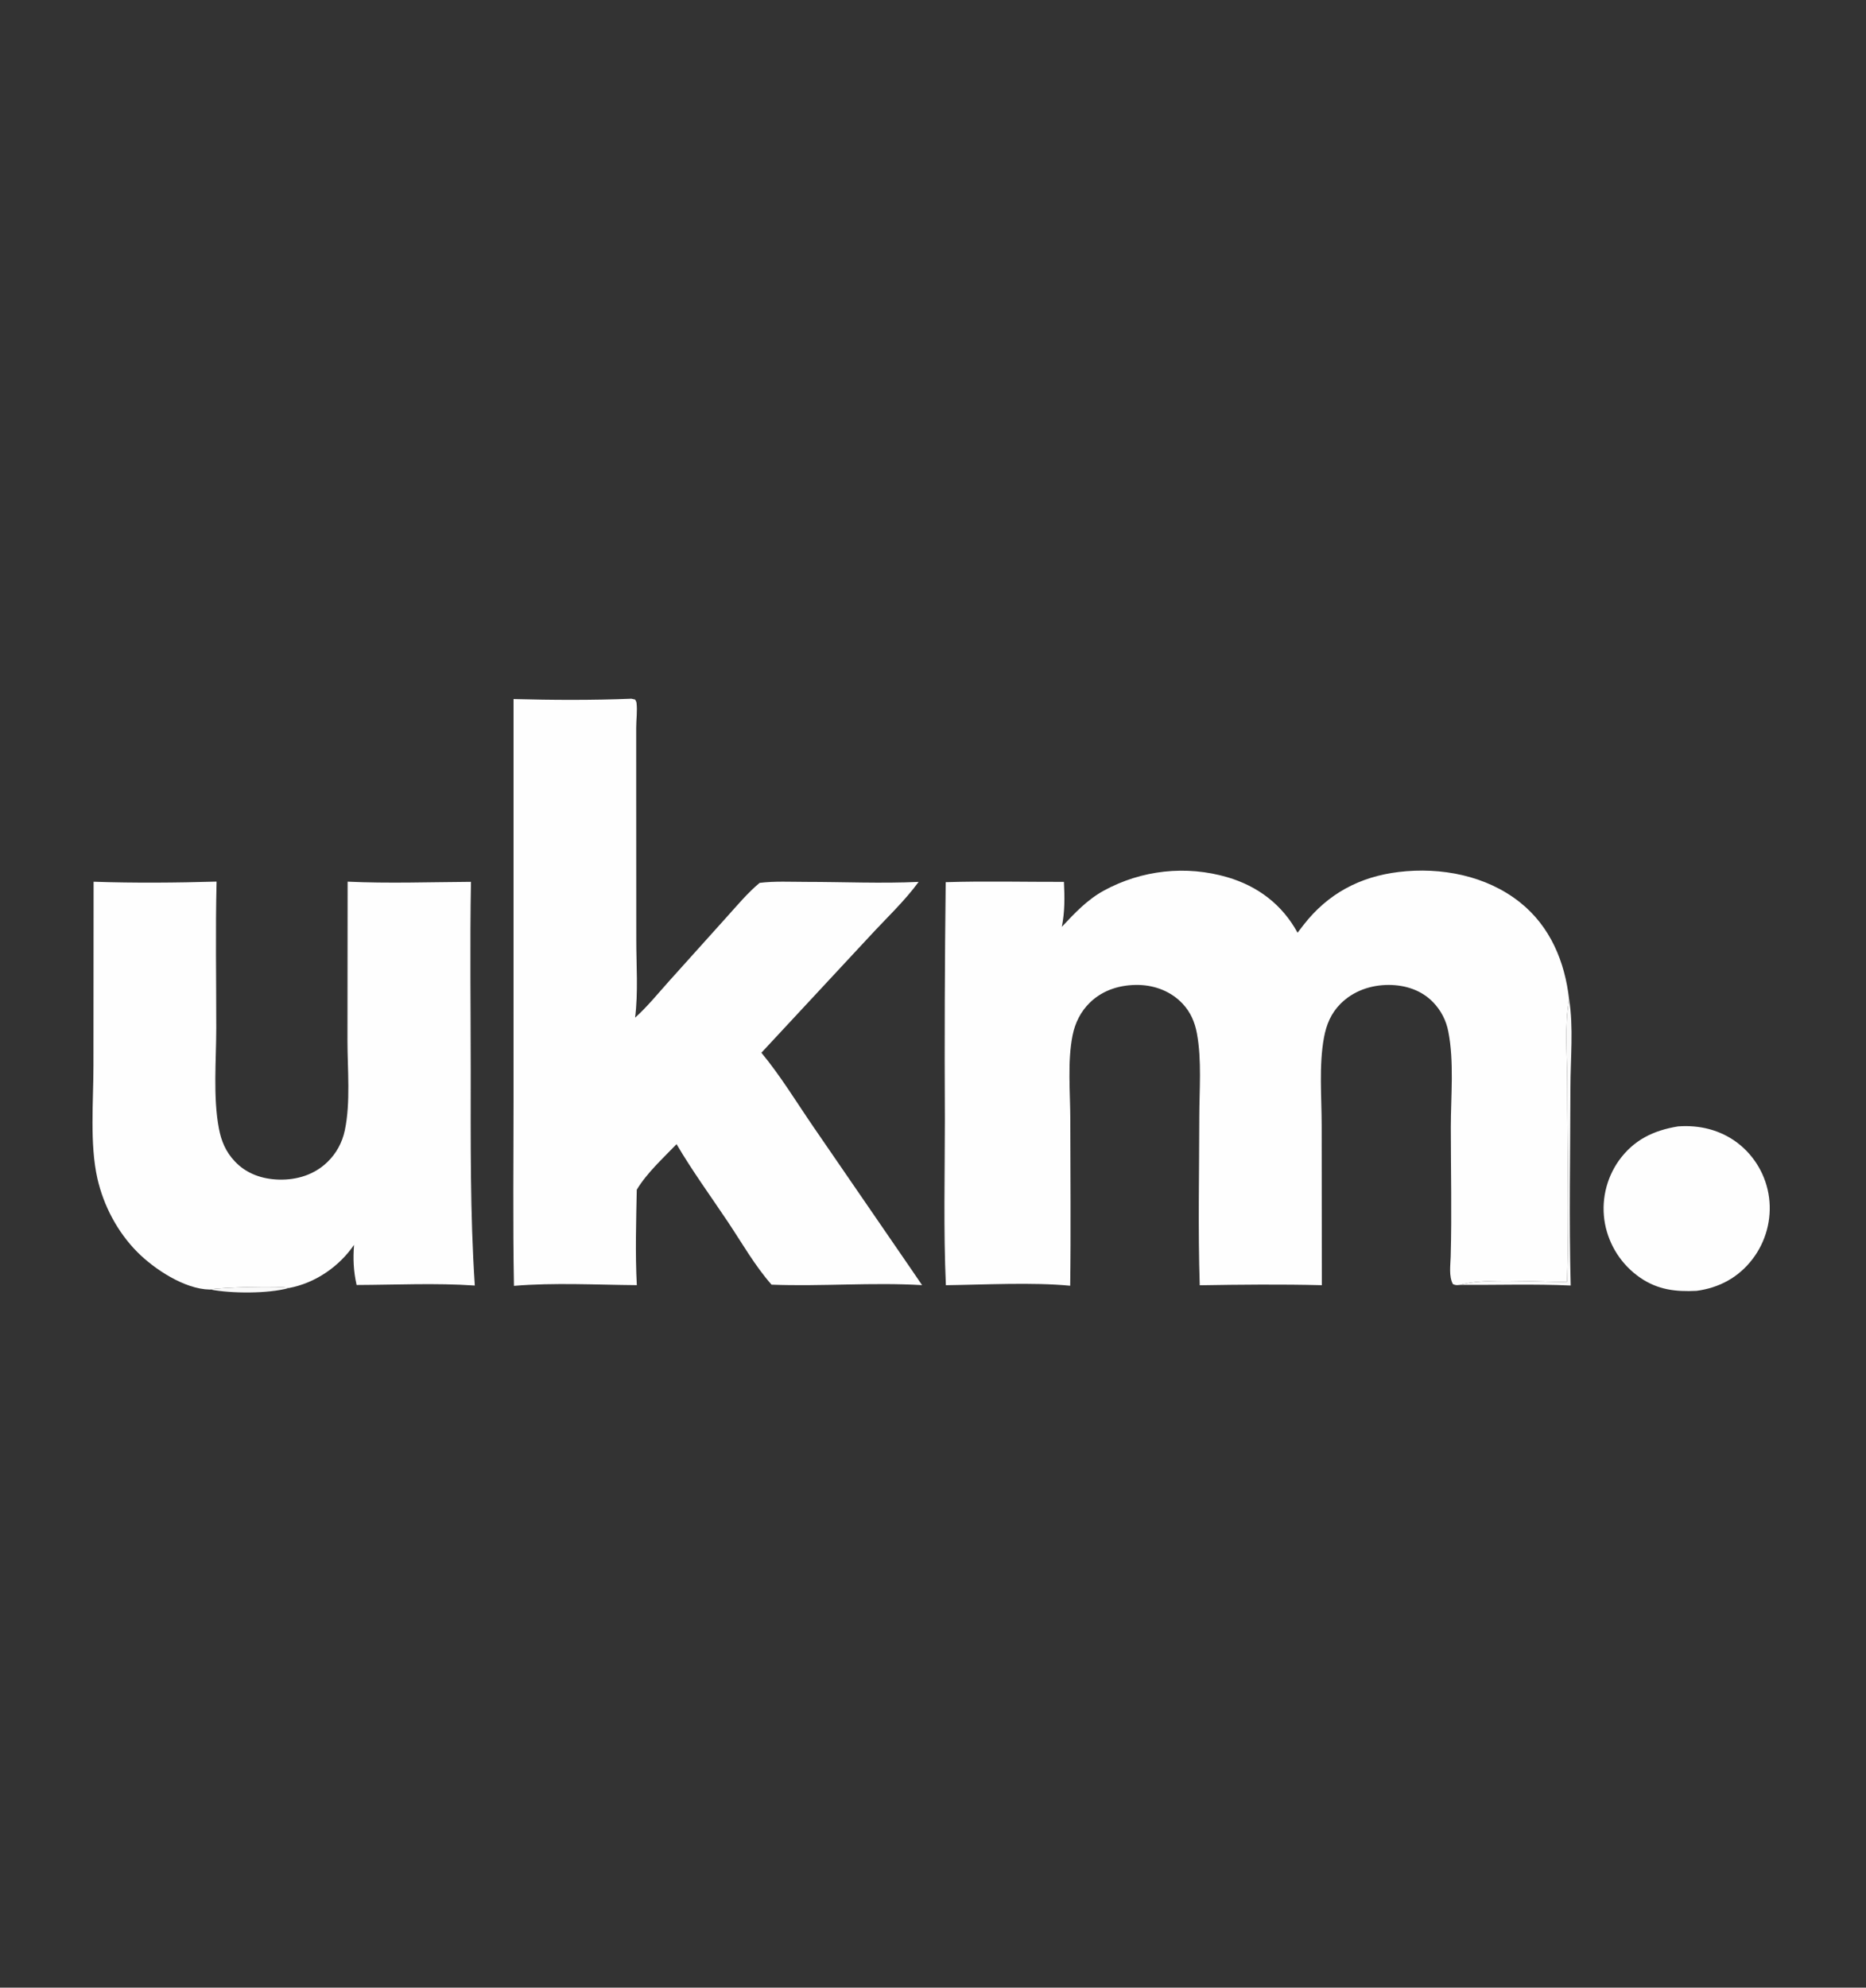 <?xml version="1.0" encoding="utf-8" ?>
<svg xmlns="http://www.w3.org/2000/svg" xmlns:xlink="http://www.w3.org/1999/xlink" width="325" height="346">
	<rect width="100%" height="100%" fill="#333333" stroke="none"/>
	<path fill="#FEFEFE" fill-opacity="0.973" d="M273.289 173.967C274.08 178.761 273.53 184.319 273.523 189.186C273.506 200.696 273.262 212.275 273.568 223.778C267.182 223.491 260.739 223.7 254.346 223.665C258.177 222.393 268.378 223.231 272.937 223.113C273.293 211.654 272.969 200.079 272.965 188.607C272.963 183.941 272.458 178.547 273.289 173.967Z"/>
	<path fill="#FEFEFE" d="M292.247 196.08C295.945 195.798 299.574 196.664 302.569 198.908Q303.136 199.338 303.657 199.822Q304.178 200.305 304.649 200.838Q305.119 201.371 305.535 201.948Q305.951 202.525 306.307 203.14Q306.664 203.755 306.958 204.403Q307.251 205.051 307.48 205.724Q307.708 206.397 307.868 207.09Q308.029 207.783 308.12 208.488Q308.209 209.194 308.229 209.905Q308.249 210.616 308.199 211.326Q308.15 212.036 308.032 212.737Q307.913 213.439 307.728 214.126Q307.542 214.812 307.29 215.478Q307.038 216.143 306.723 216.781Q306.408 217.419 306.032 218.023Q305.657 218.627 305.224 219.192C302.778 222.383 299.434 224.175 295.492 224.703C291.847 224.888 288.735 224.522 285.655 222.405Q285.063 221.997 284.513 221.533Q283.963 221.068 283.461 220.553Q282.959 220.038 282.509 219.476Q282.06 218.914 281.667 218.311Q281.274 217.708 280.942 217.07Q280.61 216.431 280.342 215.764Q280.073 215.096 279.871 214.406Q279.669 213.715 279.535 213.008Q279.404 212.298 279.345 211.578Q279.285 210.859 279.297 210.137Q279.31 209.415 279.394 208.698Q279.478 207.981 279.634 207.276Q279.789 206.57 280.014 205.884Q280.238 205.198 280.53 204.538Q280.822 203.877 281.179 203.249Q281.535 202.621 281.952 202.032C284.551 198.418 287.977 196.784 292.247 196.08Z"/>
	<path fill="#FEFEFE" d="M16.303 153.488C23.389 153.734 30.633 153.669 37.723 153.466C37.511 161.946 37.673 170.47 37.667 178.955C37.663 184.577 37.084 190.926 38.124 196.44C38.541 198.649 39.323 200.485 40.873 202.142C42.918 204.329 45.678 205.268 48.626 205.339C51.74 205.414 54.751 204.479 57.017 202.29C58.587 200.772 59.603 198.896 60.055 196.767C61.083 191.926 60.521 186.135 60.517 181.175L60.545 153.477C67.649 153.81 74.912 153.55 82.028 153.507C81.833 164.379 81.986 175.28 81.987 186.156C81.989 198.731 81.866 211.225 82.697 223.781C75.919 223.315 68.917 223.66 62.111 223.685C61.565 221.265 61.477 219.153 61.665 216.7C59.034 220.52 54.885 223.366 50.296 224.217C46.701 225.216 40.302 225.187 36.657 224.474C36.609 224.476 36.561 224.481 36.514 224.48C32.125 224.399 26.851 220.913 23.876 217.908C20.46 214.456 18.036 209.879 16.962 205.137C15.607 199.151 16.276 191.678 16.277 185.541L16.303 153.488ZM36.657 224.474C40.302 225.187 46.701 225.216 50.296 224.217C49.355 223.78 37.869 224.087 36.657 224.474Z"/>
	<path fill="#FEFEFE" fill-opacity="0.973" d="M36.657 224.474C37.869 224.087 49.355 223.78 50.296 224.217C46.701 225.216 40.302 225.187 36.657 224.474Z"/>
	<path fill="#FEFEFE" d="M109.976 121.63L110.612 121.774C110.727 121.963 110.83 122.111 110.859 122.336C111.032 123.695 110.806 125.311 110.805 126.696L110.807 138.251L110.82 163.619C110.823 168.056 111.168 172.76 110.614 177.152C112.736 175.25 114.595 172.944 116.5 170.826L126.583 159.617C128.407 157.597 130.207 155.429 132.301 153.688C134.928 153.363 137.708 153.515 140.358 153.516C146.882 153.516 153.484 153.82 159.993 153.517C157.577 156.839 154.297 159.907 151.509 162.941L132.611 183.255C135.946 187.266 138.752 191.913 141.714 196.22L158.483 220.612L160.6 223.711C151.908 223.197 143.099 223.964 134.385 223.63C131.519 220.403 129.197 216.321 126.797 212.732C123.798 208.247 120.564 203.817 117.835 199.169C115.477 201.628 112.658 204.178 110.905 207.101C110.797 212.616 110.624 218.206 110.914 223.714C103.858 223.658 96.53 223.246 89.515 223.836C89.31 212.749 89.443 201.641 89.443 190.551L89.442 121.687C96.238 121.87 103.184 121.903 109.976 121.63Z"/>
	<path fill="#FEFEFE" d="M225.996 162.363Q226.515 161.678 227.043 161C231.267 155.568 236.839 152.604 243.619 151.789C250.957 150.908 258.866 152.402 264.742 157.081C270.021 161.284 272.56 167.429 273.289 173.967C272.458 178.547 272.963 183.941 272.965 188.607C272.969 200.079 273.293 211.654 272.937 223.113C268.378 223.231 258.177 222.393 254.346 223.665C253.787 223.71 253.566 223.776 253.051 223.53C252.318 222.145 252.624 220.239 252.666 218.733C252.876 211.245 252.687 203.695 252.689 196.202C252.69 190.882 253.286 184.758 252.247 179.556Q252.111 178.838 251.872 178.147Q251.632 177.457 251.295 176.809Q250.958 176.16 250.53 175.568Q250.102 174.976 249.592 174.452C247.558 172.35 244.753 171.46 241.875 171.453C238.755 171.446 235.698 172.502 233.473 174.736C231.817 176.4 231.012 178.352 230.592 180.633C229.698 185.475 230.194 191.02 230.194 195.947L230.225 223.721C223.152 223.547 216.032 223.615 208.958 223.735C208.642 214.015 208.869 204.226 208.879 194.499C208.884 189.758 209.329 184.569 208.468 179.903C208.105 177.933 207.366 176.208 205.986 174.731C204.01 172.616 201.225 171.527 198.358 171.457C195.2 171.38 192.102 172.298 189.811 174.54C188.232 176.085 187.258 178.028 186.82 180.181C185.884 184.788 186.414 190.246 186.417 194.977C186.423 204.586 186.53 214.208 186.395 223.815C179.841 223.18 171.438 223.638 164.742 223.723C164.316 214.152 164.567 204.486 164.566 194.904Q164.463 174.234 164.712 153.566C171.554 153.352 178.458 153.531 185.305 153.514C185.437 156.213 185.468 158.676 184.938 161.339C187.188 158.943 189.339 156.632 192.263 155.03Q192.871 154.698 193.495 154.395Q194.119 154.093 194.757 153.822Q195.395 153.551 196.046 153.311Q196.696 153.071 197.358 152.864Q198.019 152.656 198.69 152.481Q199.361 152.306 200.039 152.164Q200.718 152.022 201.403 151.914Q202.087 151.805 202.776 151.731Q203.466 151.656 204.158 151.615Q204.85 151.574 205.543 151.567Q206.236 151.56 206.929 151.586Q207.622 151.613 208.312 151.674Q209.003 151.735 209.69 151.829Q210.376 151.924 211.058 152.052Q211.739 152.18 212.413 152.341Q213.087 152.502 213.753 152.696C219.087 154.259 223.326 157.468 225.996 162.363Z"/>
</svg>
